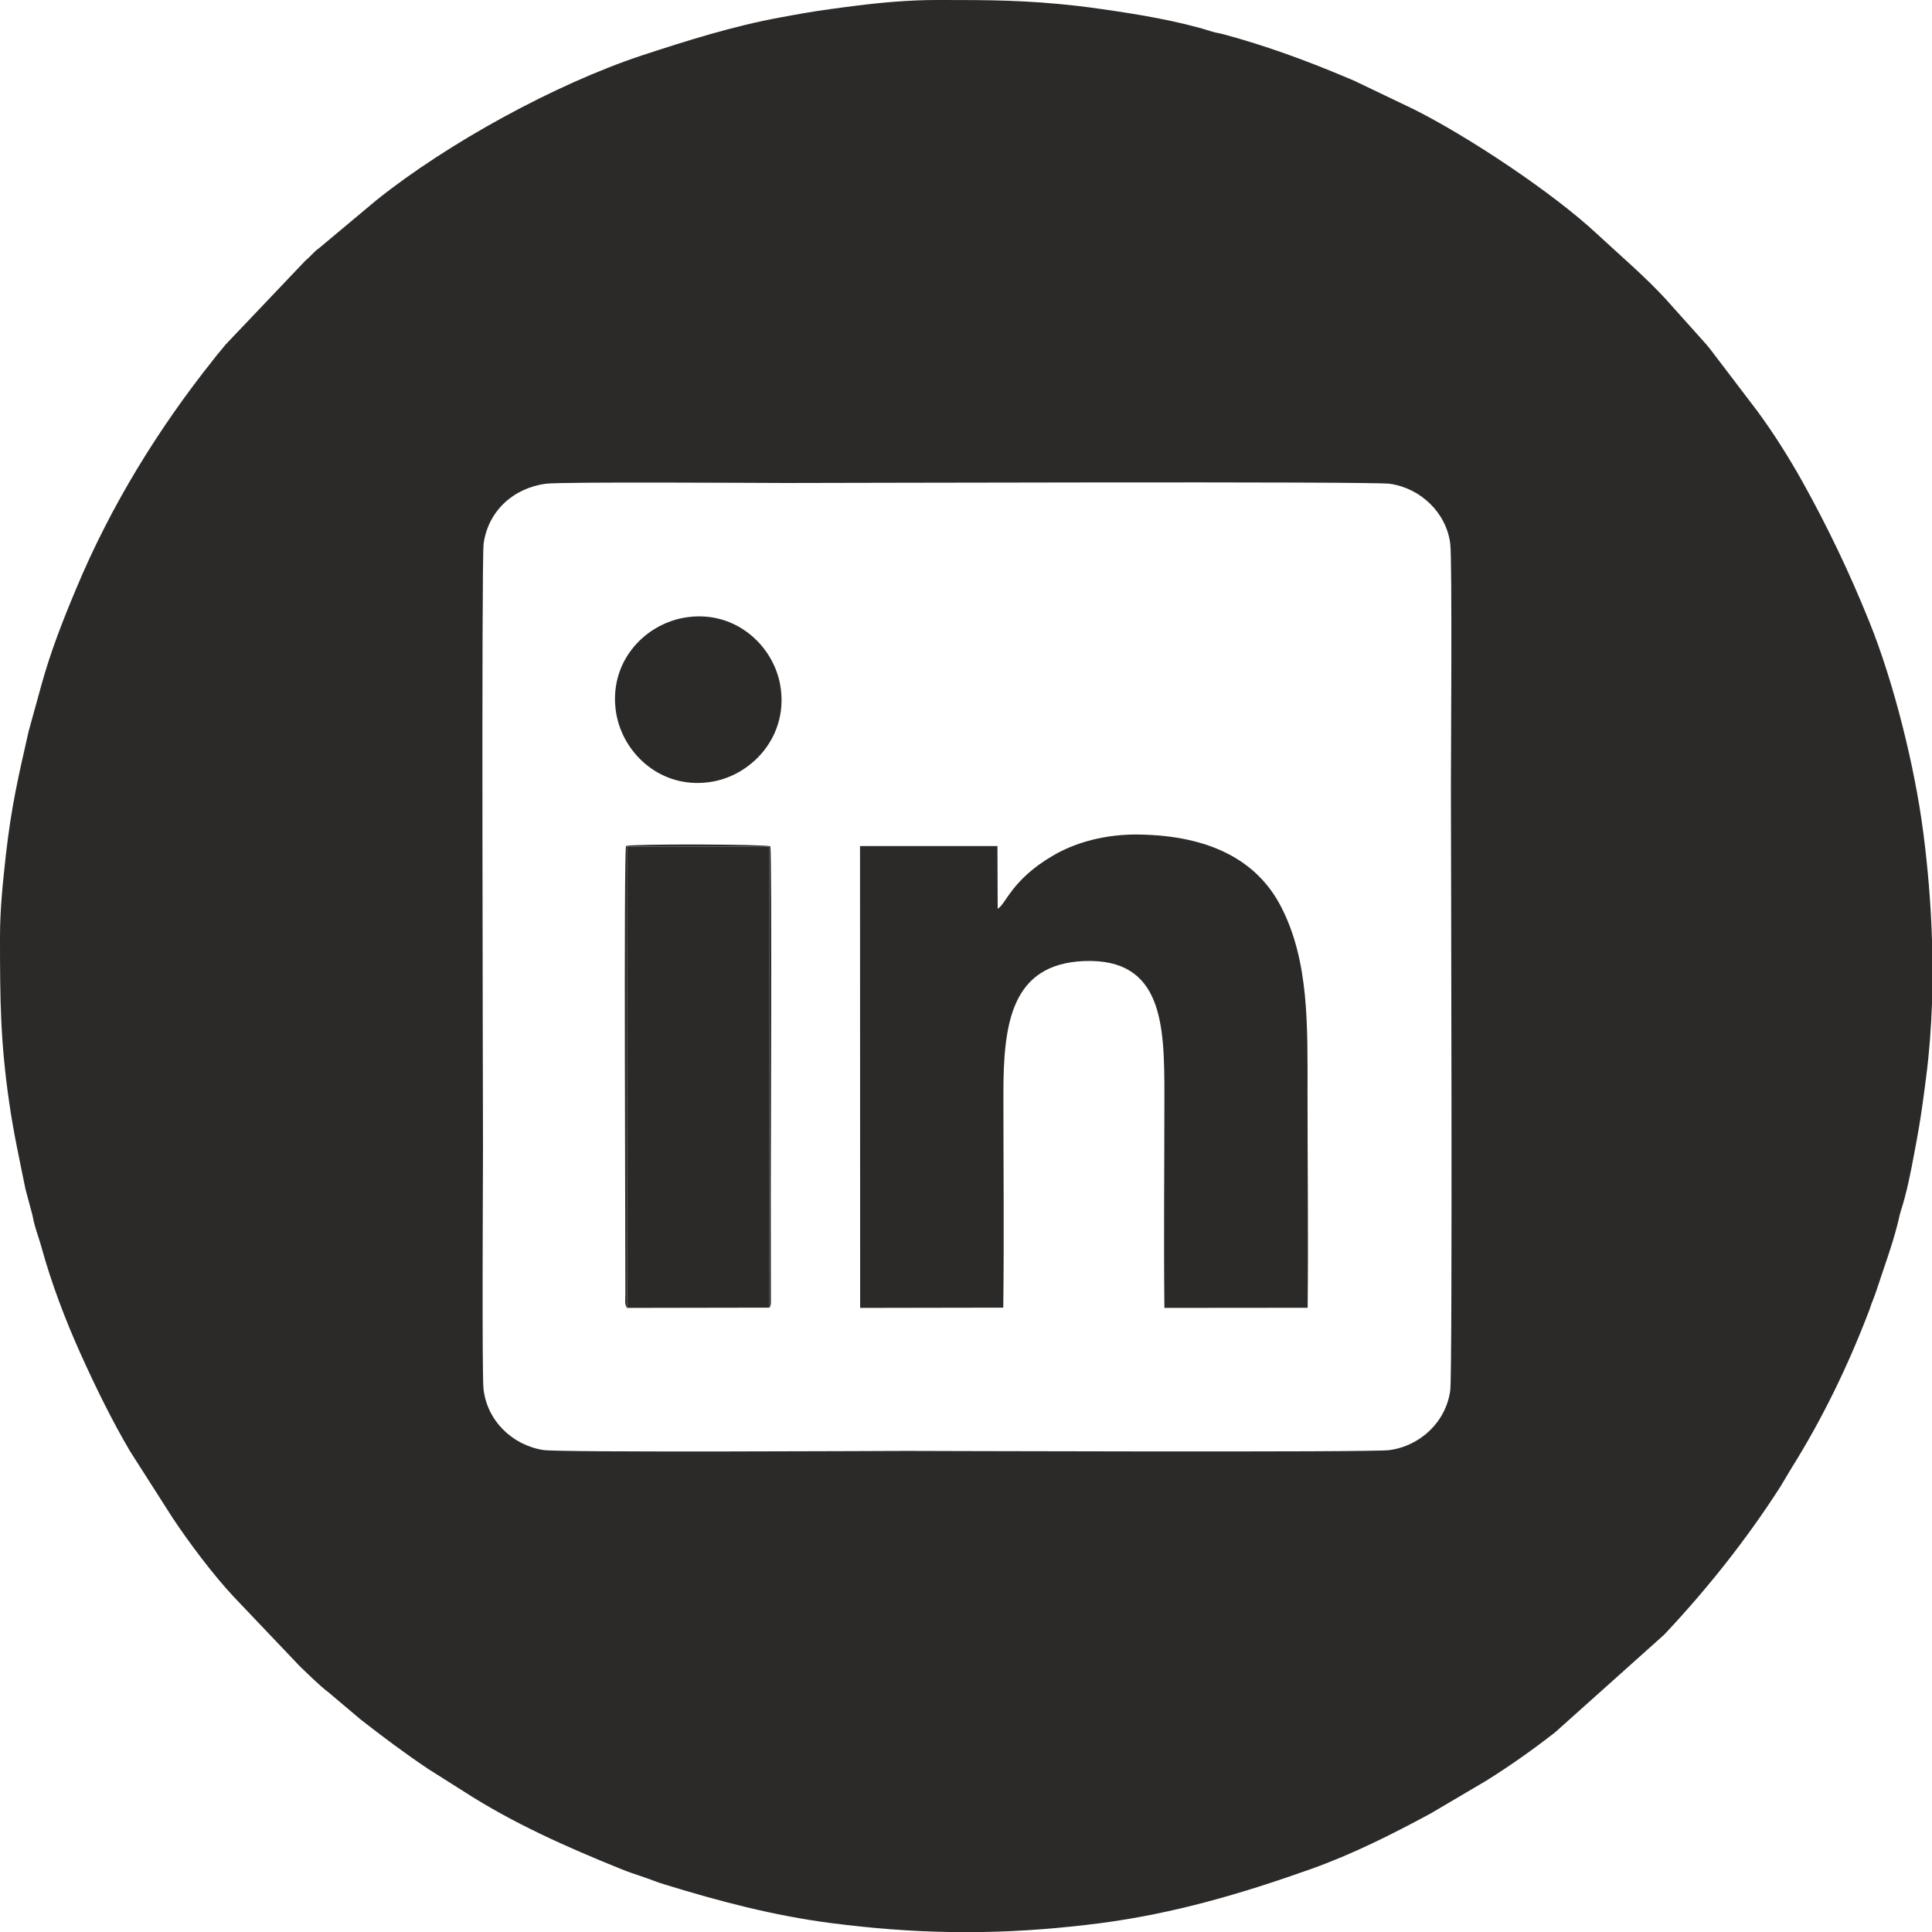 <?xml version="1.0" encoding="UTF-8"?>
<!DOCTYPE svg PUBLIC "-//W3C//DTD SVG 1.1//EN" "http://www.w3.org/Graphics/SVG/1.1/DTD/svg11.dtd">
<!-- Creator: CorelDRAW X7 -->
<svg xmlns="http://www.w3.org/2000/svg" xml:space="preserve" width="152.4mm" height="152.4mm" version="1.1" style="shape-rendering:geometricPrecision; text-rendering:geometricPrecision; image-rendering:optimizeQuality; fill-rule:evenodd; clip-rule:evenodd"
viewBox="0 0 15240 15240"
 xmlns:xlink="http://www.w3.org/1999/xlink">
 <defs>
  <style type="text/css">
   <![CDATA[
    .fil0 {fill:#2B2A29}
   ]]>
  </style>
 </defs>
 <g id="Layer_x0020_1">
  <g id="_2194547038048">
   <path class="fil0" d="M4304 3816c117,-17 1732,-6 1894,-6 368,0 4625,-14 4765,6 244,35 447,229 477,474 16,131 5,1733 5,1908 0,374 14,4621 -5,4769 -33,249 -237,440 -482,472 -144,19 -3681,6 -3815,6 -104,0 -2719,14 -2857,-7 -245,-38 -445,-232 -472,-483 -13,-116 -4,-1741 -4,-1904 0,-359 -13,-4633 5,-4763 35,-254 231,-437 489,-472zm10936 3600l0 499c-7,193 -21,385 -45,571 -10,78 -16,128 -27,205 -19,139 -40,261 -66,396 -28,153 -61,322 -109,469 -11,35 -14,60 -23,93 -44,176 -112,358 -167,527 -12,34 -18,53 -31,85 -14,32 -18,53 -31,85 -164,430 -367,848 -612,1239l-86 144c-268,417 -577,806 -916,1166l-860 770c-176,137 -355,264 -544,382l-436 257c-305,165 -619,323 -948,440 -543,193 -1077,350 -1657,426 -319,41 -625,65 -930,70l-264 0c-305,-5 -611,-29 -930,-70 -460,-60 -882,-172 -1315,-305 -62,-18 -110,-40 -171,-60 -54,-18 -115,-38 -171,-61 -429,-173 -854,-362 -1240,-611l-283 -179c-184,-123 -361,-256 -534,-391l-251 -212c-79,-60 -150,-134 -223,-202l-526 -553c-165,-177 -348,-421 -480,-619l-338 -529c-145,-246 -272,-507 -390,-768 -122,-272 -230,-555 -310,-846 -15,-54 -40,-123 -54,-177 -10,-34 -12,-61 -22,-94l-49 -183c-46,-227 -95,-449 -128,-681 -70,-482 -73,-808 -73,-1306 0,-228 23,-434 46,-647 45,-393 98,-616 180,-978l100 -362c72,-263 172,-518 276,-765 272,-651 645,-1258 1084,-1808 17,-22 32,-42 52,-64 22,-25 30,-39 53,-63l615 -647c25,-21 37,-34 59,-56 26,-27 34,-32 62,-54l441 -369c564,-452 1414,-917 2096,-1143 357,-117 718,-231 1089,-299 135,-25 255,-47 396,-66 77,-11 127,-17 205,-27 206,-26 423,-45 639,-45l20 0c405,0 680,1 1081,46 77,9 129,16 205,27 274,39 598,92 864,177 33,10 60,12 94,22 322,87 638,202 942,330 29,12 55,23 81,34l470 225c425,212 1094,655 1446,983 185,172 377,334 549,521 1,2 3,4 4,5l310 346c18,20 34,42 51,64l350 460c130,176 254,373 361,565 198,356 370,716 523,1096 196,483 360,1150 426,1657 36,275 61,566 70,858z"/>
   <path class="fil0" d="M7914 10315c7,-561 1,-1126 1,-1688 0,-553 62,-1022 635,-1046 624,-25 635,504 635,1056 0,558 -6,1120 0,1680l1130 -1c6,-562 -1,-1126 -1,-1689 0,-534 14,-1046 -210,-1477 -190,-367 -567,-559 -1120,-567 -258,-4 -497,59 -681,168 -327,192 -368,383 -433,417l-2 -494 -1084 0 1 3643 1129 -2z"/>
   <polygon class="fil0" points="4946,10317 6070,10315 6070,6677 4945,6679 "/>
   <path class="fil0" d="M5389 4874c-319,60 -594,362 -528,754 55,323 365,609 763,537 319,-58 601,-370 530,-764 -57,-317 -367,-601 -765,-527z"/>
   <path class="fil0" d="M4946 10317l-1 -3638 1125 -2 0 3638 7 -13c2,-12 3,-12 4,-26l-1 -858c0,-221 10,-2645 -3,-2742 -37,-17 -1077,-20 -1139,-3 -18,89 -4,3069 -5,3535 0,43 -8,81 13,109z"/>
  </g>
 </g>
</svg>
